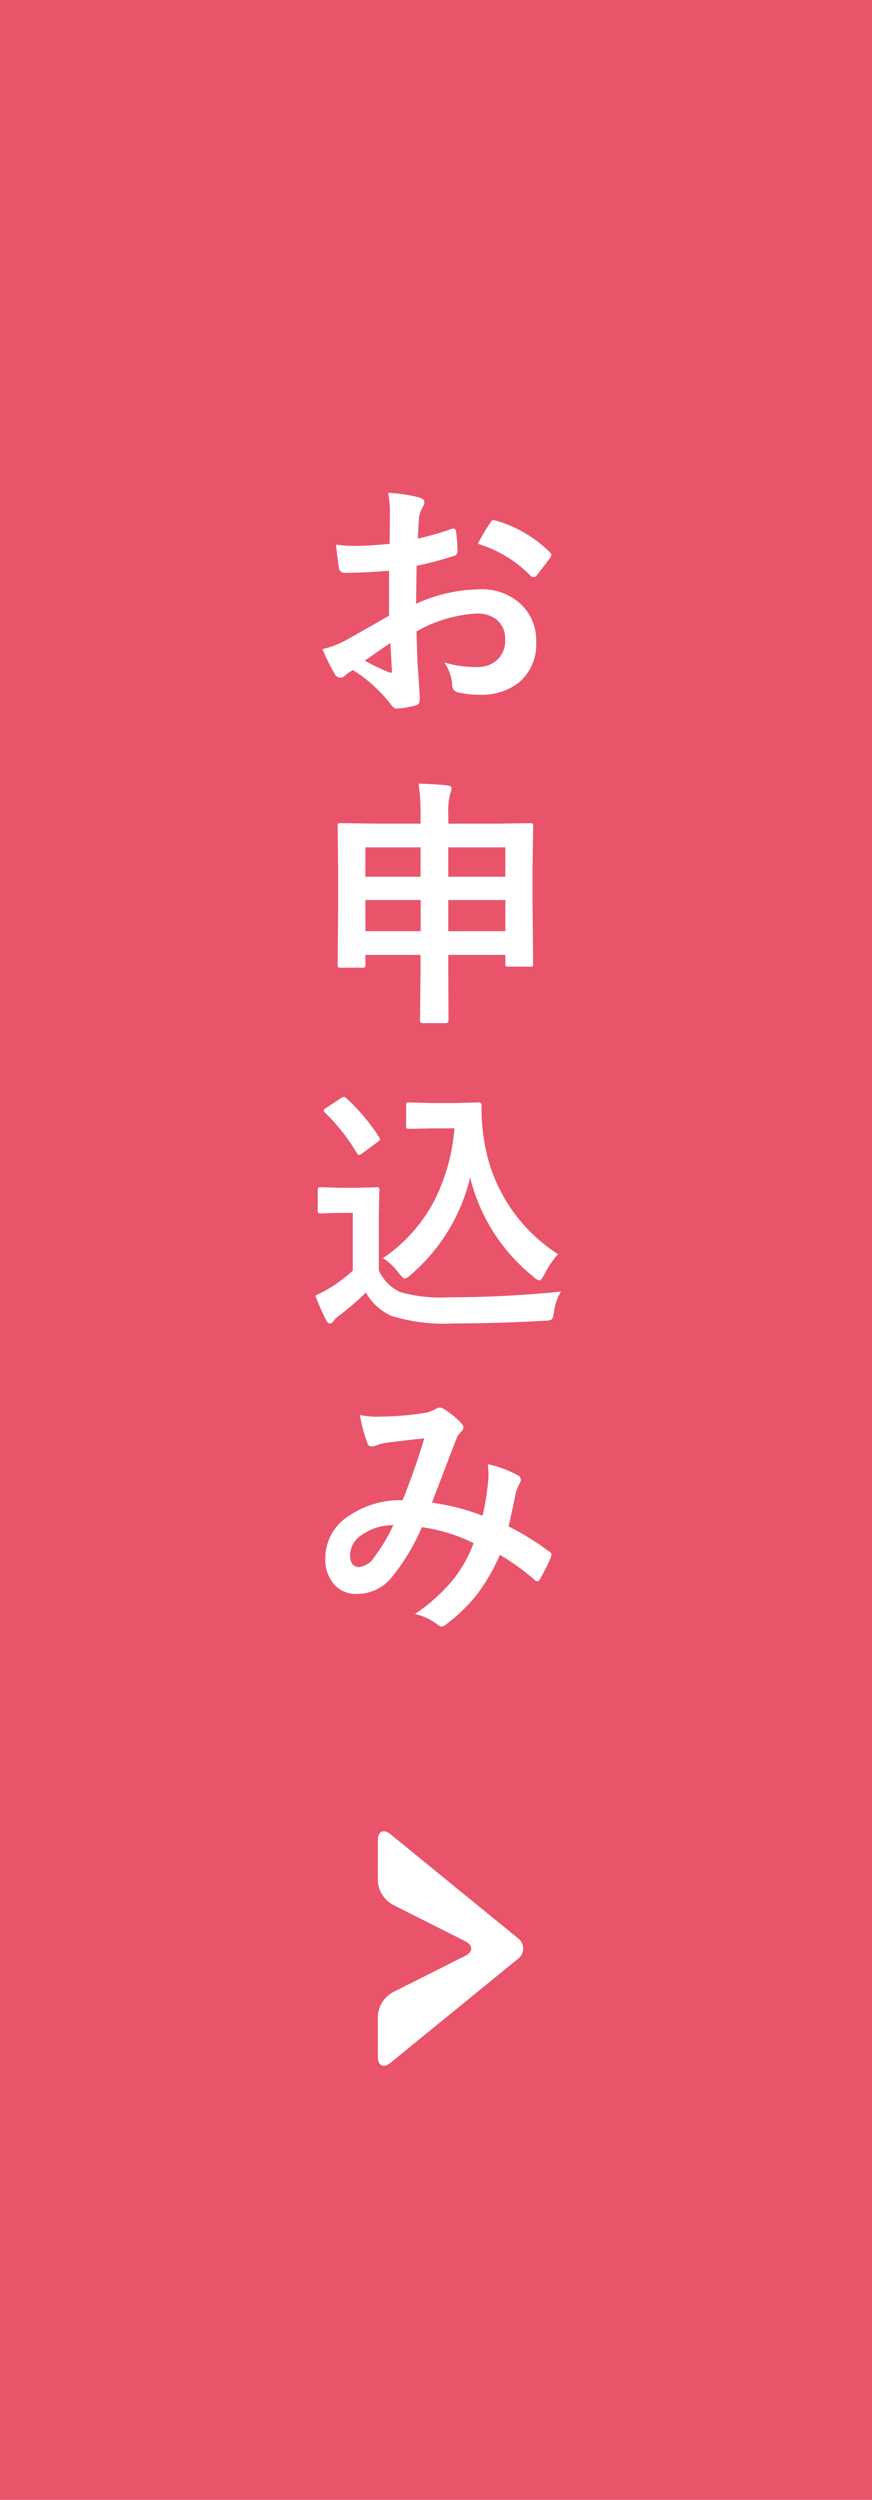 <svg xmlns="http://www.w3.org/2000/svg" width="60" height="172" viewBox="0 0 60 172">
  <g id="グループ_389" data-name="グループ 389" transform="translate(-1370 -166)">
    <rect id="長方形_2050" data-name="長方形 2050" width="60" height="172" transform="translate(1370 166)" fill="#e9546b"/>
    <path id="パス_678" data-name="パス 678" d="M5.81-10.582l.018-2.057a6.839,6.839,0,0,0-.123-1.45,10.168,10.168,0,0,1,2.136.316q.36.1.36.343a.649.649,0,0,1-.105.29,2.288,2.288,0,0,0-.255.7q-.053.519-.088,1.494a18.664,18.664,0,0,0,2.312-.659.358.358,0,0,1,.123-.026q.158,0,.185.185a9.065,9.065,0,0,1,.105,1.4.287.287,0,0,1-.237.29,24.205,24.205,0,0,1-2.575.686L7.629-6.46a10.842,10.842,0,0,1,4.43-.993,3.883,3.883,0,0,1,2.883,1.125,3.4,3.4,0,0,1,.949,2.47,3.429,3.429,0,0,1-1.178,2.813A4.161,4.161,0,0,1,11.988-.2,6.484,6.484,0,0,1,10.512-.36a.5.5,0,0,1-.4-.545,3.019,3.019,0,0,0-.545-1.521,7.242,7.242,0,0,0,2.25.316,1.969,1.969,0,0,0,1.415-.51,1.767,1.767,0,0,0,.527-1.345,1.7,1.7,0,0,0-.589-1.406,2.144,2.144,0,0,0-1.389-.413,9.3,9.3,0,0,0-4.122,1.23q.026,1.151.07,2.162.149,2.1.149,2.338a1.648,1.648,0,0,1-.026.387.307.307,0,0,1-.246.2,6.216,6.216,0,0,1-1.327.22Q6.108.773,5.845.4a10.217,10.217,0,0,0-2.558-2.3,3.15,3.15,0,0,0-.571.4.437.437,0,0,1-.308.123.488.488,0,0,1-.4-.29,16.722,16.722,0,0,1-.826-1.67,6.424,6.424,0,0,0,1.652-.633q.817-.448,2.936-1.67V-8.728q-1.8.141-3.023.141a.386.386,0,0,1-.431-.378q-.07-.431-.2-1.564a9.686,9.686,0,0,0,1.406.088Q4.3-10.441,5.81-10.582Zm.053,6.82Q4.72-2.988,4.1-2.54a17.727,17.727,0,0,0,1.688.809.377.377,0,0,0,.1.018q.088,0,.088-.105a.166.166,0,0,0-.009-.053q-.018-.272-.053-.967T5.862-3.762Zm6.021-6.82a11.094,11.094,0,0,1,.826-1.406q.141-.229.237-.229a.378.378,0,0,1,.07.009,8.653,8.653,0,0,1,3.814,2.2.319.319,0,0,1,.105.185.617.617,0,0,1-.07.176q-.149.229-.51.686-.4.51-.466.6-.044.062-.193.062-.132,0-.167-.062A8.442,8.442,0,0,0,11.883-10.582ZM7.8,5.918q1.169.026,1.978.123.29.035.29.176a1,1,0,0,1-.088.378,4.994,4.994,0,0,0-.132,1.477v.6h3.173l2.461-.035q.149,0,.176.035a.328.328,0,0,1,.026.167L15.645,11.6v2.628l.035,4.087a.147.147,0,0,1-.193.193H13.975q-.149,0-.176-.035a.3.3,0,0,1-.026-.158V17.7H9.844v1.169L9.861,22.2q0,.193-.176.193H8.077Q7.9,22.4,7.9,22.2l.035-3.313V17.7H4.14v.686q0,.141-.035.167a.328.328,0,0,1-.167.026H2.426q-.141,0-.167-.035a.3.3,0,0,1-.026-.158l.035-4.1V11.947L2.232,8.836q0-.149.035-.176a.328.328,0,0,1,.167-.026L4.9,8.669H7.937V8.106A14,14,0,0,0,7.8,5.918ZM9.844,16.069h3.929V13.925H9.844Zm-5.7,0h3.8V13.925H4.14ZM13.772,10.3H9.844v2.021h3.929Zm-9.633,0v2.021h3.8V10.3Zm1.222,28.26A10.927,10.927,0,0,0,8.9,34.582a13.56,13.56,0,0,0,1.371-4.948H8.71l-1.547.035q-.158,0-.185-.044a.258.258,0,0,1-.035-.167V28.052q0-.149.044-.176a.355.355,0,0,1,.176-.026l1.547.044h1.6l1.644-.044q.176,0,.176.2a14.047,14.047,0,0,0,.22,2.646A11.3,11.3,0,0,0,17.4,38.291a6.189,6.189,0,0,0-.949,1.406q-.211.4-.325.4a.713.713,0,0,1-.4-.237,12.593,12.593,0,0,1-4.377-6.838,12.722,12.722,0,0,1-4.1,6.7,1.041,1.041,0,0,1-.4.255q-.088,0-.378-.343A4.346,4.346,0,0,0,5.361,38.563Zm12.243,2.3a3.355,3.355,0,0,0-.483,1.406q-.07.448-.167.519a1.1,1.1,0,0,1-.5.088q-3.261.185-6.3.185a12.1,12.1,0,0,1-4.21-.519,3.746,3.746,0,0,1-1.767-1.608A18.99,18.99,0,0,1,2.32,42.527a1.873,1.873,0,0,0-.36.352.336.336,0,0,1-.264.185q-.141,0-.255-.237A15.144,15.144,0,0,1,.7,41.139a9.876,9.876,0,0,0,1.063-.562,10.793,10.793,0,0,0,1.512-1.151V35.452H2.4l-1.318.035q-.158,0-.185-.044a.278.278,0,0,1-.035-.176V33.879q0-.141.044-.167a.355.355,0,0,1,.176-.026l1.318.035H3.551L4.9,33.686a.278.278,0,0,1,.176.035.3.3,0,0,1,.026.158l-.035,1.714v3.814A3,3,0,0,0,6.539,40.9a10.26,10.26,0,0,0,3.331.36A77.191,77.191,0,0,0,17.6,40.866ZM1.345,28.535a.216.216,0,0,1-.079-.132q0-.062.176-.176l1-.659a.6.6,0,0,1,.22-.105.271.271,0,0,1,.158.088A13.56,13.56,0,0,1,5.08,30.231a.345.345,0,0,1,.07.149q0,.07-.167.193l-1.046.773a.612.612,0,0,1-.229.123q-.07,0-.149-.123A13.364,13.364,0,0,0,1.345,28.535Zm10.863,27.75a19.216,19.216,0,0,0,.378-2.32q.026-.264.026-.519a6.275,6.275,0,0,0-.044-.7,7.441,7.441,0,0,1,2.083.773.335.335,0,0,1,.185.308.285.285,0,0,1-.053.176,4.46,4.46,0,0,0-.29.7q-.167.853-.5,2.32a18.719,18.719,0,0,1,2.8,1.731q.149.079.149.193a.745.745,0,0,1-.035.185,12.691,12.691,0,0,1-.773,1.547q-.079.123-.167.123a.336.336,0,0,1-.211-.123,15.164,15.164,0,0,0-2.364-1.7,13.169,13.169,0,0,1-1.626,2.795,11.4,11.4,0,0,1-2.013,1.942.778.778,0,0,1-.36.2.551.551,0,0,1-.264-.123,4.14,4.14,0,0,0-1.573-.747,12.2,12.2,0,0,0,2.733-2.5,9.264,9.264,0,0,0,1.3-2.373,11.737,11.737,0,0,0-3.56-1.1,14.468,14.468,0,0,1-2.2,3.6,3.049,3.049,0,0,1-2.3.993,1.992,1.992,0,0,1-1.547-.659,2.616,2.616,0,0,1-.6-1.811,3.461,3.461,0,0,1,1.723-2.962A6.208,6.208,0,0,1,6.7,55.222q.9-2.241,1.494-4.263-1.213.132-2.479.29a3.55,3.55,0,0,0-.817.2.881.881,0,0,1-.325.07.284.284,0,0,1-.281-.2,10.391,10.391,0,0,1-.527-1.96A6.237,6.237,0,0,0,5,49.474q.149,0,.343-.009a20.483,20.483,0,0,0,2.795-.237,2.261,2.261,0,0,0,.879-.308.393.393,0,0,1,.237-.07.408.408,0,0,1,.246.07,5.62,5.62,0,0,1,1.23.993.449.449,0,0,1,.158.308.51.51,0,0,1-.176.308,1.175,1.175,0,0,0-.308.466l-.185.466q-1.345,3.533-1.5,3.929A15.873,15.873,0,0,1,12.208,56.285Zm-6.144.65a3.724,3.724,0,0,0-2.276.747,1.647,1.647,0,0,0-.7,1.31q0,.826.633.826a1.454,1.454,0,0,0,1.037-.686A11.948,11.948,0,0,0,6.064,56.936Z" transform="translate(1391 214)" fill="#fff"/>
    <path id="パス_491" data-name="パス 491" d="M6.01,8.569c.55-.277.55-.731,0-1.008L1,5.037A2,2,0,0,1,0,3.414V.616C0,0,.391-.185.868.2L9.642,7.358a.878.878,0,0,1,0,1.415L.868,15.927c-.478.389-.868.2-.868-.412v-2.8a2,2,0,0,1,1-1.624Z" transform="translate(1396 292)" fill="#fff"/>
  </g>
</svg>
